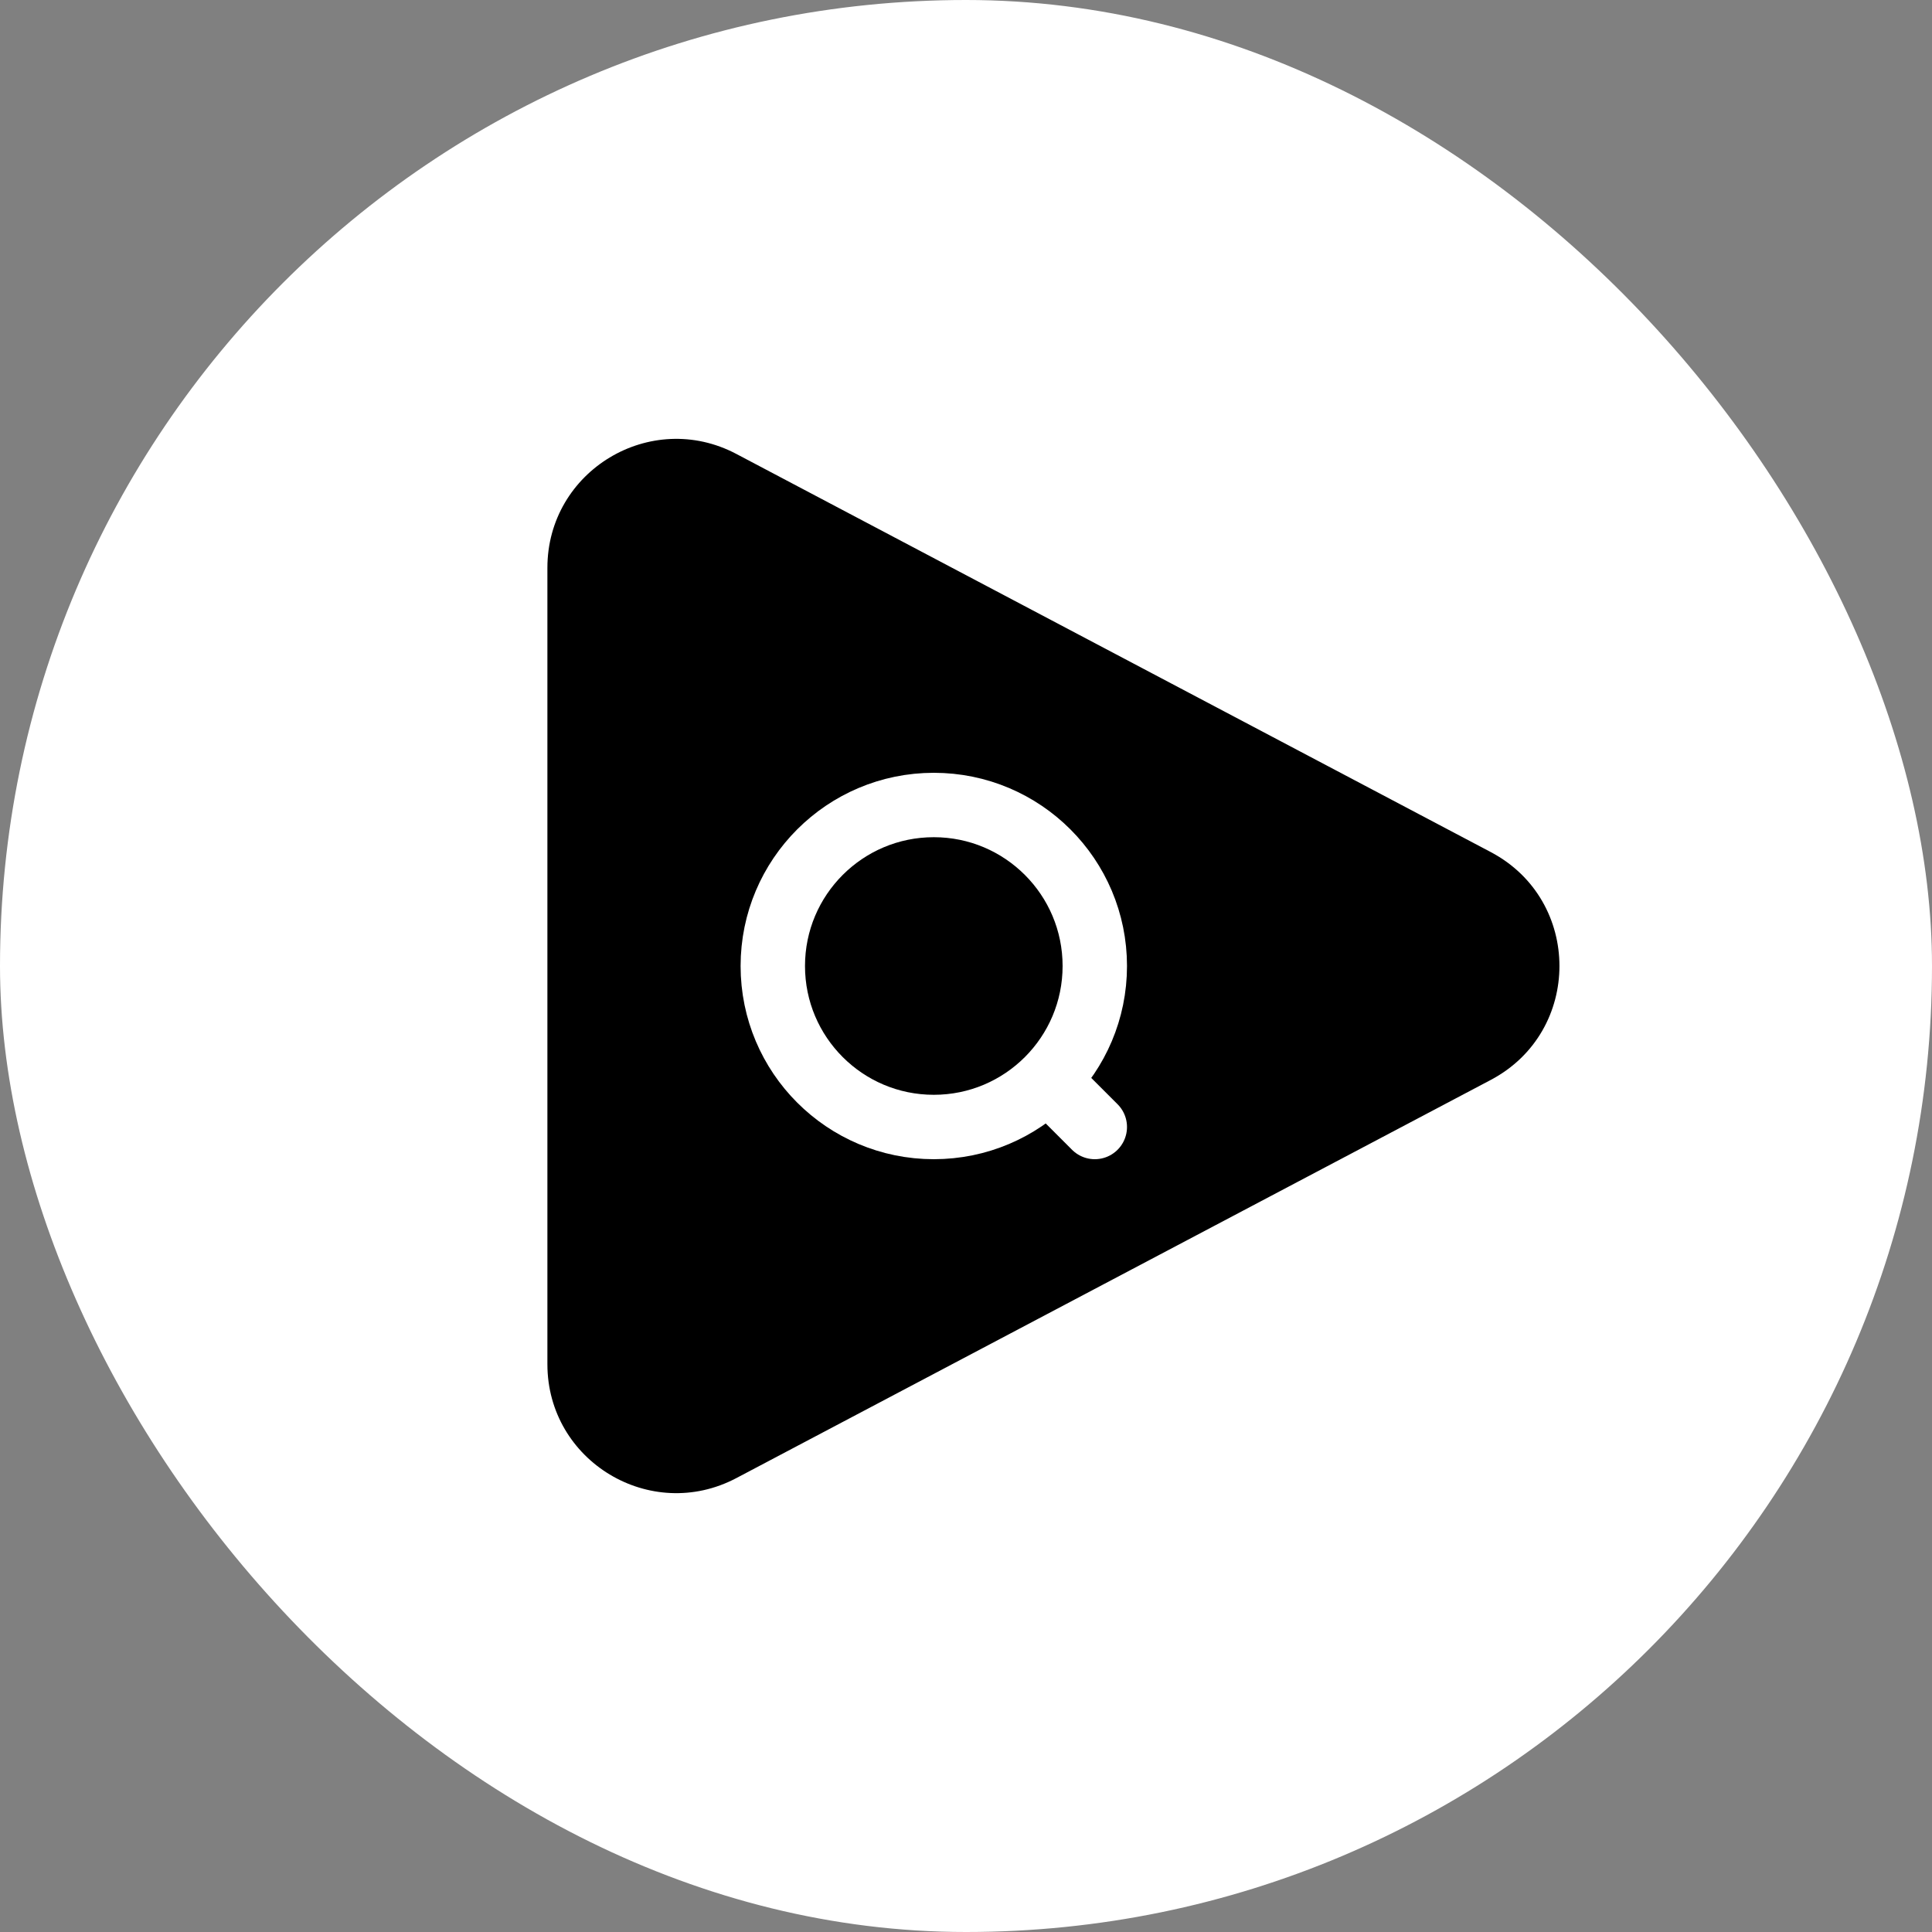 <svg width="1em" height="1em" viewBox="0 0 60 60" fill="none" xmlns="http://www.w3.org/2000/svg">
  <rect x="0" y="0" width="60" height="60" fill="#808080" stroke="none"/>
  <rect width="60" height="60" rx="30" fill="white" />
  <path
    d="M17 17.634C17 14.622 20.203 12.691 22.867 14.097L46.297 26.462C49.141 27.963 49.141 32.037 46.297 33.538L22.867 45.904C20.203 47.309 17 45.378 17 42.366V17.634Z"
    fill="currentColor" />
  <circle cx="29" cy="30" r="5" stroke="white" stroke-width="2" />
  <path d="M34 35L33 34" stroke="white" stroke-width="2" stroke-linecap="round" stroke-linejoin="round" />
</svg>
